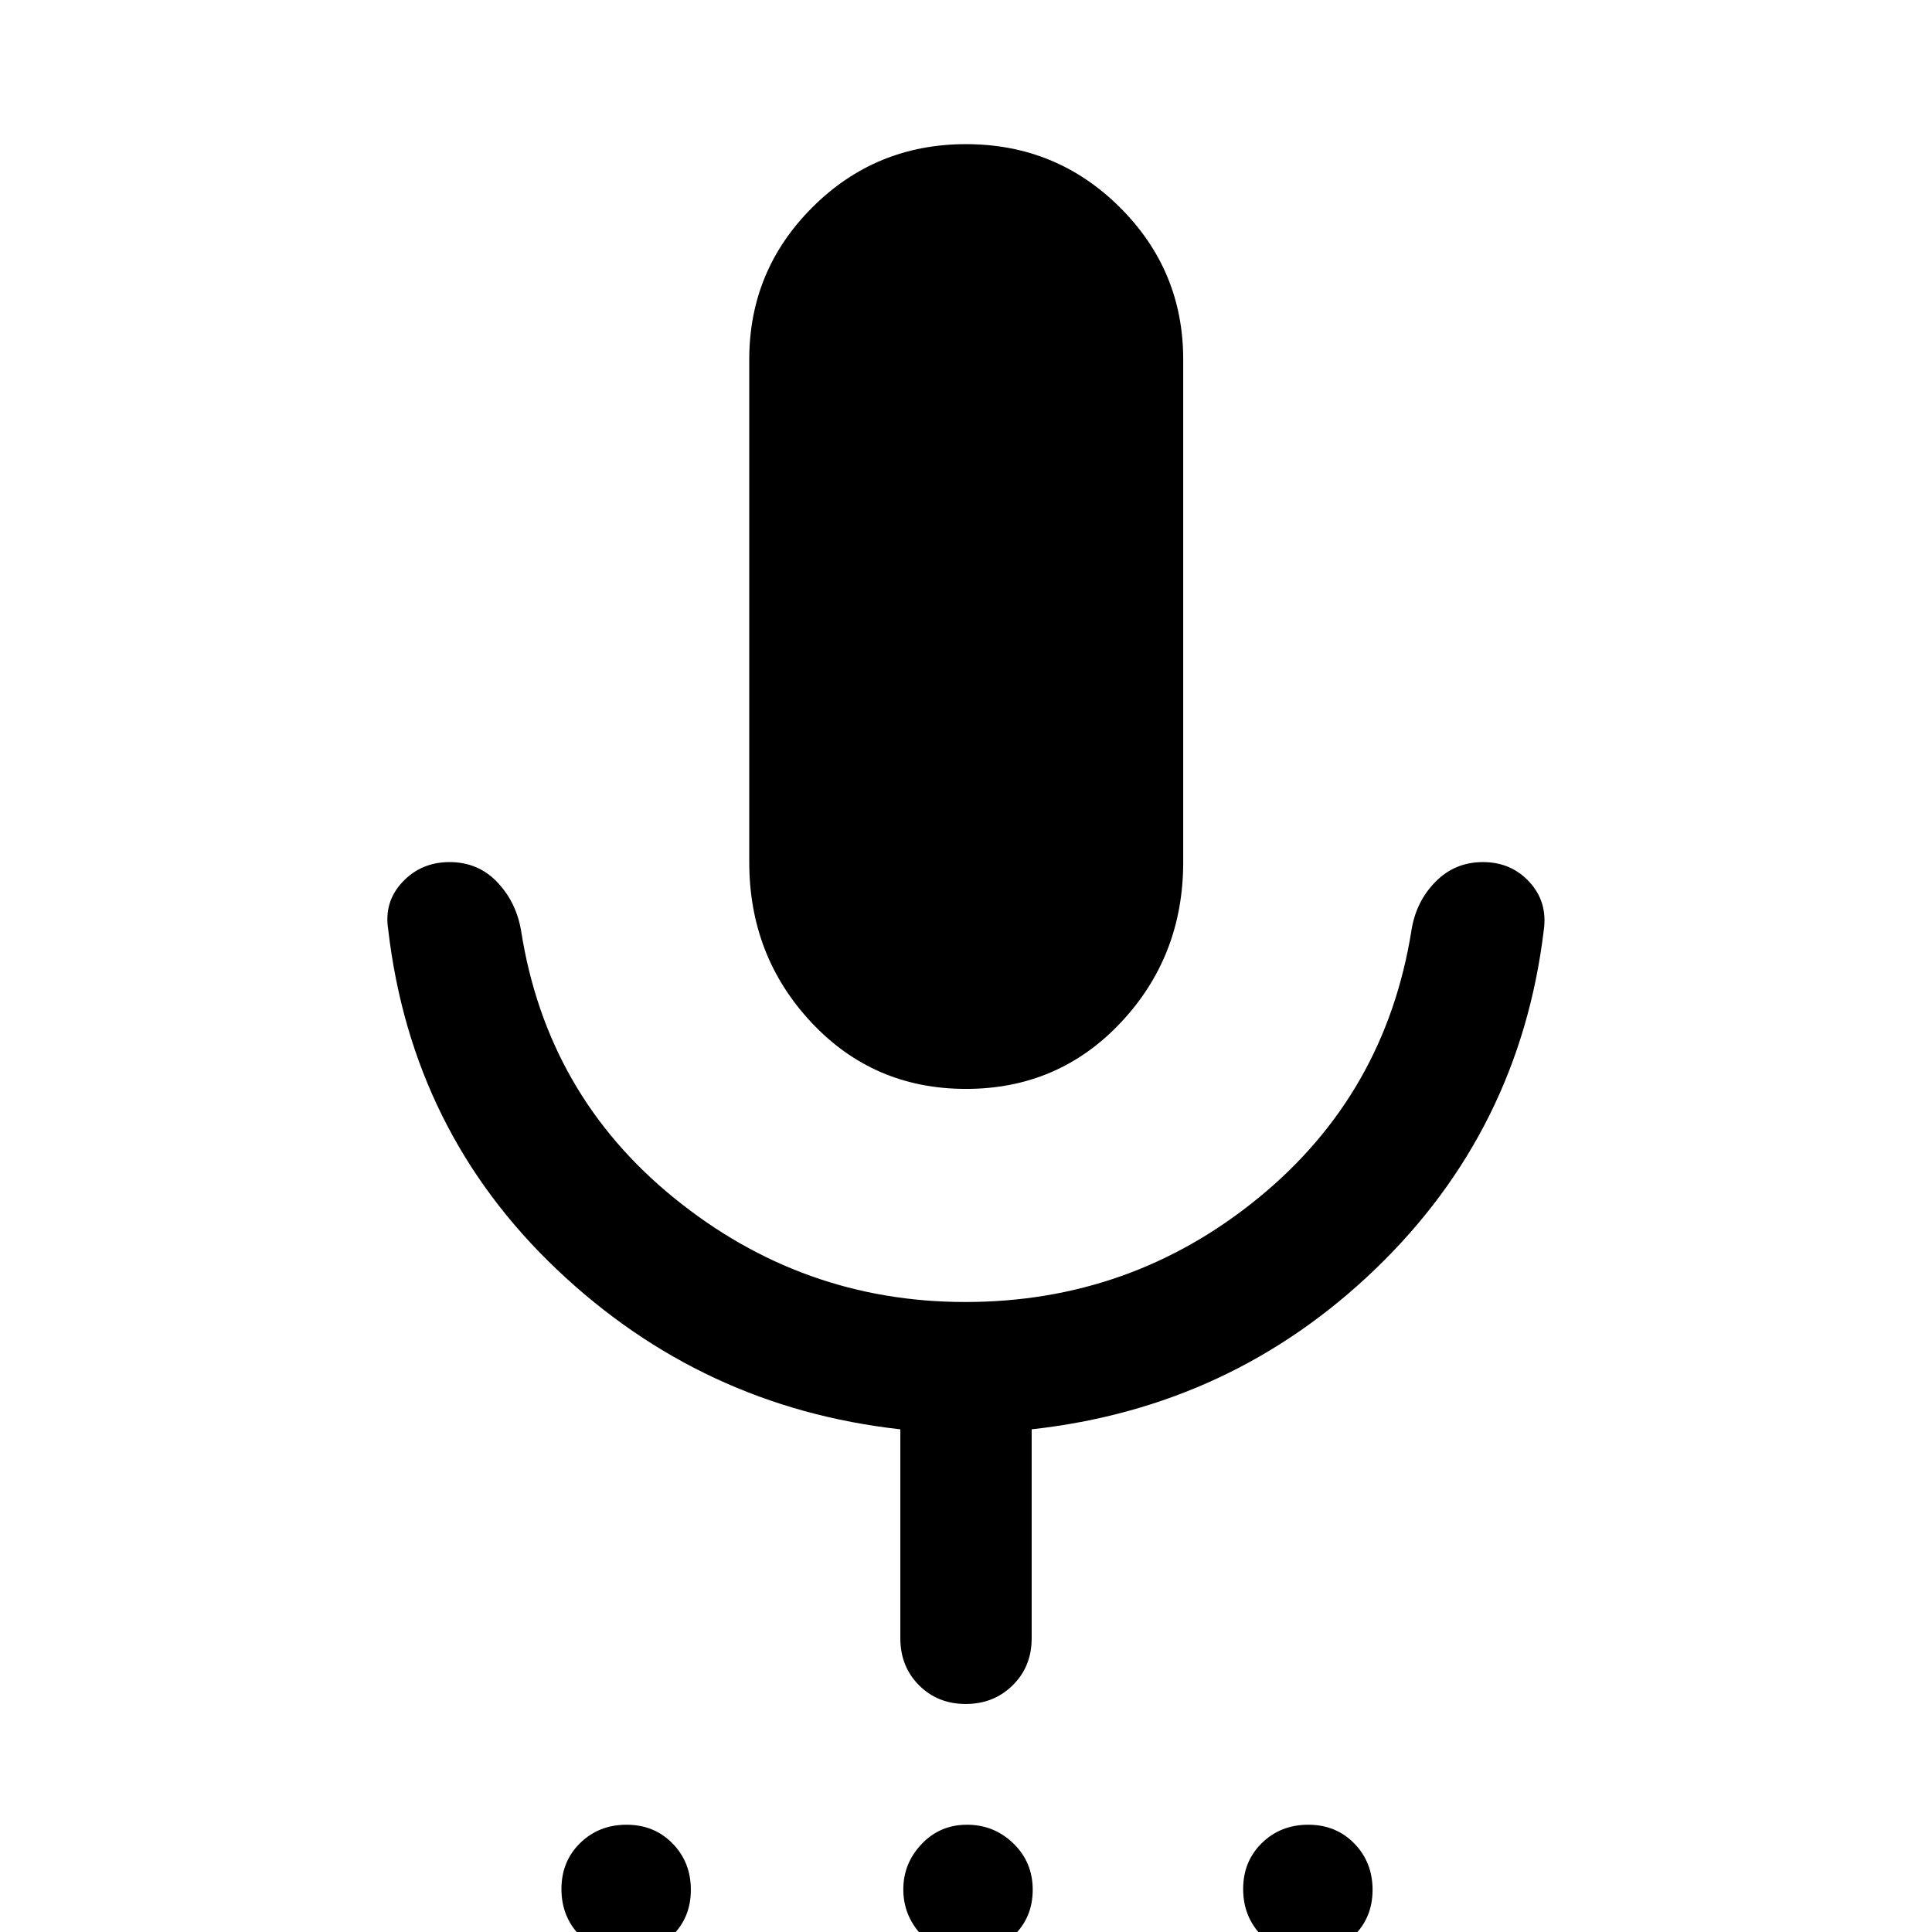 <svg xmlns="http://www.w3.org/2000/svg" width="48" height="48" viewBox="0 -960 960 960"><path d="M310.93 11q-13.76 0-22.85-9.3-9.1-9.31-9.1-23.06 0-13.75 9.3-22.85 9.3-9.09 23.06-9.09 13.75 0 22.84 9.3 9.1 9.3 9.1 23.05t-9.3 22.85q-9.3 9.1-23.05 9.1Zm169.04 0q-13.25 0-22.19-9.63-8.93-9.62-8.93-22.55 0-12.93 9.1-22.53 9.1-9.59 22.55-9.59 13.46 0 23.05 9.3 9.6 9.3 9.6 23.05T503.61 1.9q-9.54 9.1-23.64 9.1Zm169.69 0q-13.75 0-22.84-9.3-9.1-9.31-9.1-23.06 0-13.75 9.3-22.85 9.3-9.09 23.05-9.09 13.76 0 22.85 9.3 9.1 9.3 9.1 23.05t-9.3 22.85q-9.3 9.1-23.06 9.1ZM480.01-418.93q-45.88 0-76.79-32.97-30.92-32.97-30.92-79.73v-249.8q0-44.26 31.41-75.6 31.42-31.34 76.29-31.34 44.87 0 76.4 31.34 31.53 31.34 31.53 75.6v249.8q0 46.76-31.01 79.73-31.02 32.97-76.91 32.97Zm-32.64 273v-103.85q-98.54-10.97-170.64-79.4-72.1-68.43-83.82-168.82-2.24-13.81 7.07-23.72 9.31-9.91 23.42-9.91 14.1 0 23.56 9.84 9.45 9.83 11.93 24.03 12.72 81.72 76.29 133.22 63.56 51.5 144.46 51.5 82.32 0 145.53-51.62 63.22-51.62 76.18-133.1 2.24-14.2 11.87-24.03 9.63-9.84 23.65-9.84 14.02 0 23.12 9.91 9.1 9.91 7.1 23.96-11.96 99.15-83.39 168.06-71.44 68.92-171.07 79.92v103.85q0 14.03-9.42 23.33-9.41 9.3-23.34 9.3-13.92 0-23.21-9.3-9.29-9.3-9.29-23.33Z"/></svg>